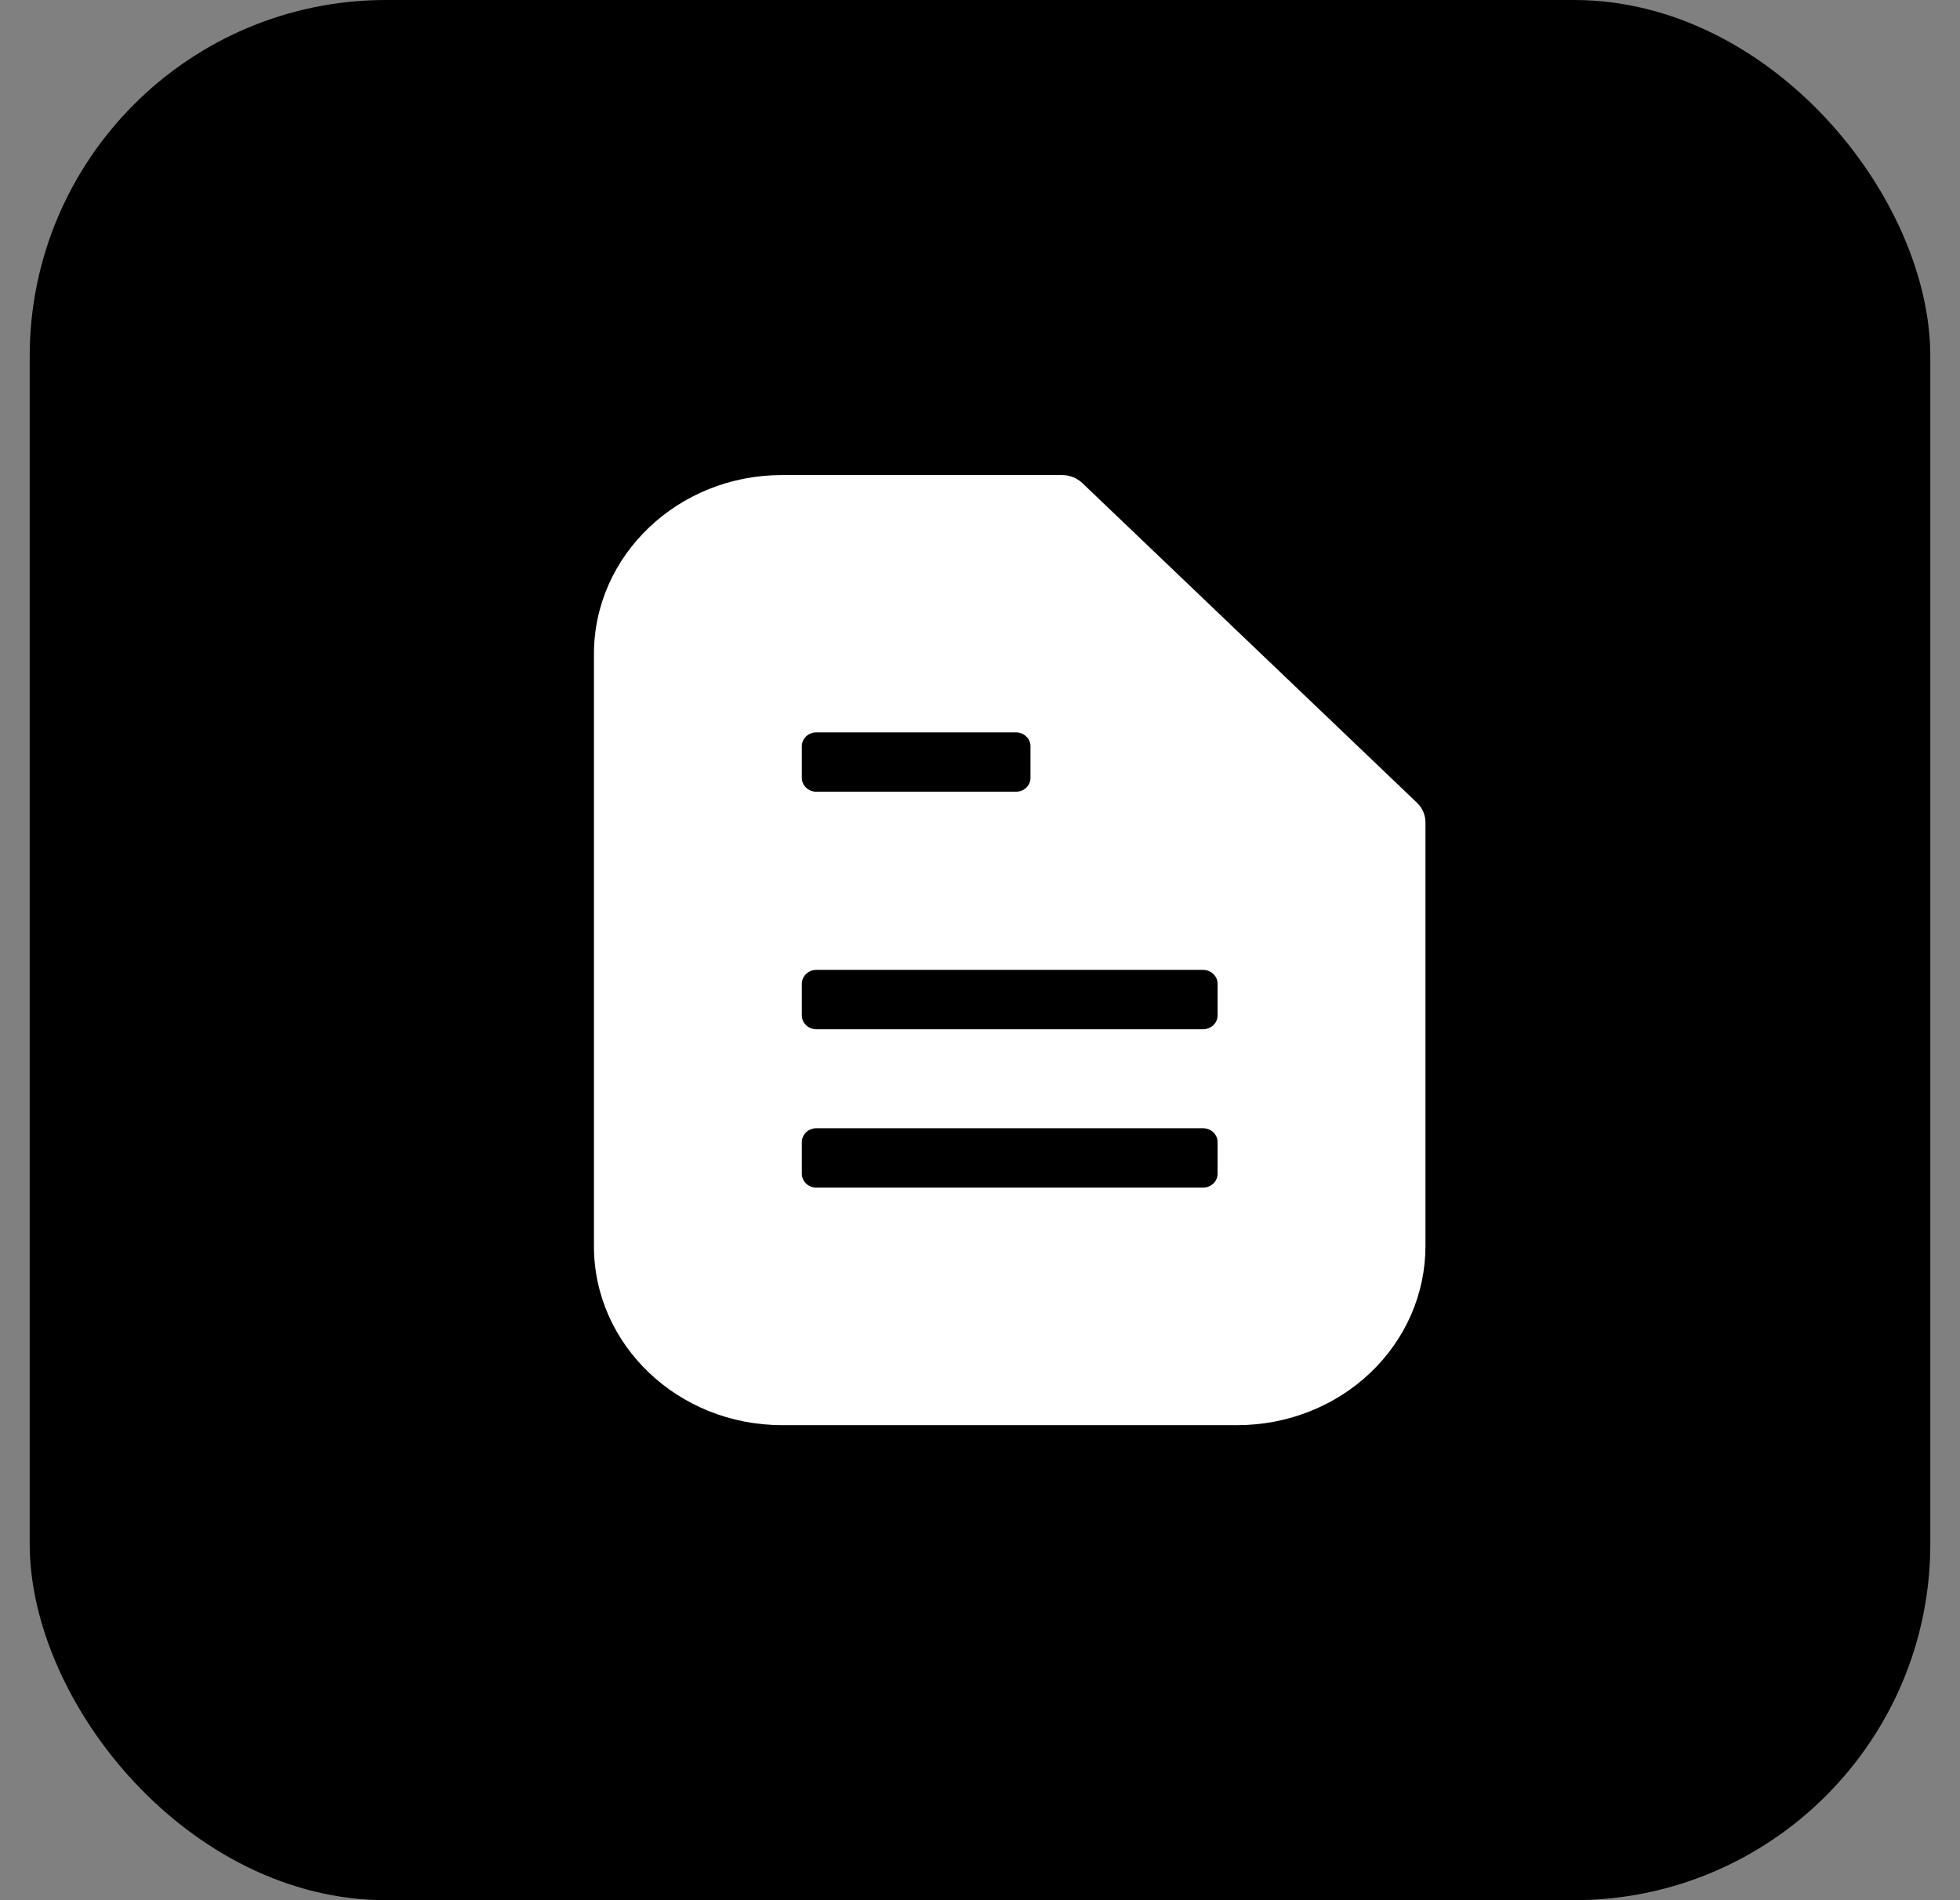 <?xml version="1.0" encoding="UTF-8"?> <svg xmlns="http://www.w3.org/2000/svg" width="33" height="32" viewBox="0 0 33 32" fill="none"><rect x="0" y="0" width="33" height="32" fill="#808080" stroke="none"/><rect x="0.5" width="32" height="32" rx="6" fill="black"></rect><path d="M23.857 13.518L18.225 8.137C18.132 8.048 18.006 7.999 17.875 8H13.166C11.418 8 10 9.35 10 11.015V20.985C10 22.65 11.418 24 13.166 24H20.834C21.674 24 22.479 23.683 23.073 23.117C23.667 22.552 24 21.785 24 20.985V13.848C24 13.724 23.948 13.606 23.857 13.518ZM13.5 12.567C13.5 12.438 13.61 12.333 13.745 12.333H17.105C17.17 12.333 17.232 12.358 17.278 12.402C17.325 12.446 17.35 12.505 17.35 12.567V13.1C17.35 13.162 17.325 13.221 17.278 13.265C17.232 13.309 17.17 13.333 17.105 13.333H13.745C13.61 13.333 13.5 13.229 13.5 13.1V12.567ZM20.5 19.767C20.5 19.828 20.475 19.888 20.428 19.932C20.382 19.976 20.32 20 20.255 20H13.745C13.681 20 13.618 19.976 13.572 19.932C13.526 19.888 13.5 19.828 13.5 19.767V19.233C13.5 19.172 13.526 19.113 13.572 19.068C13.618 19.024 13.681 19 13.745 19H20.255C20.32 19 20.382 19.024 20.428 19.068C20.475 19.113 20.5 19.172 20.5 19.233V19.767ZM20.5 17.1C20.5 17.162 20.475 17.221 20.428 17.265C20.382 17.309 20.32 17.333 20.255 17.333H13.745C13.681 17.333 13.618 17.309 13.572 17.265C13.526 17.221 13.5 17.162 13.5 17.1V16.567C13.5 16.505 13.526 16.446 13.572 16.402C13.618 16.358 13.681 16.333 13.745 16.333H20.255C20.32 16.333 20.382 16.358 20.428 16.402C20.475 16.446 20.5 16.505 20.5 16.567V17.1Z" fill="white"></path></svg> 